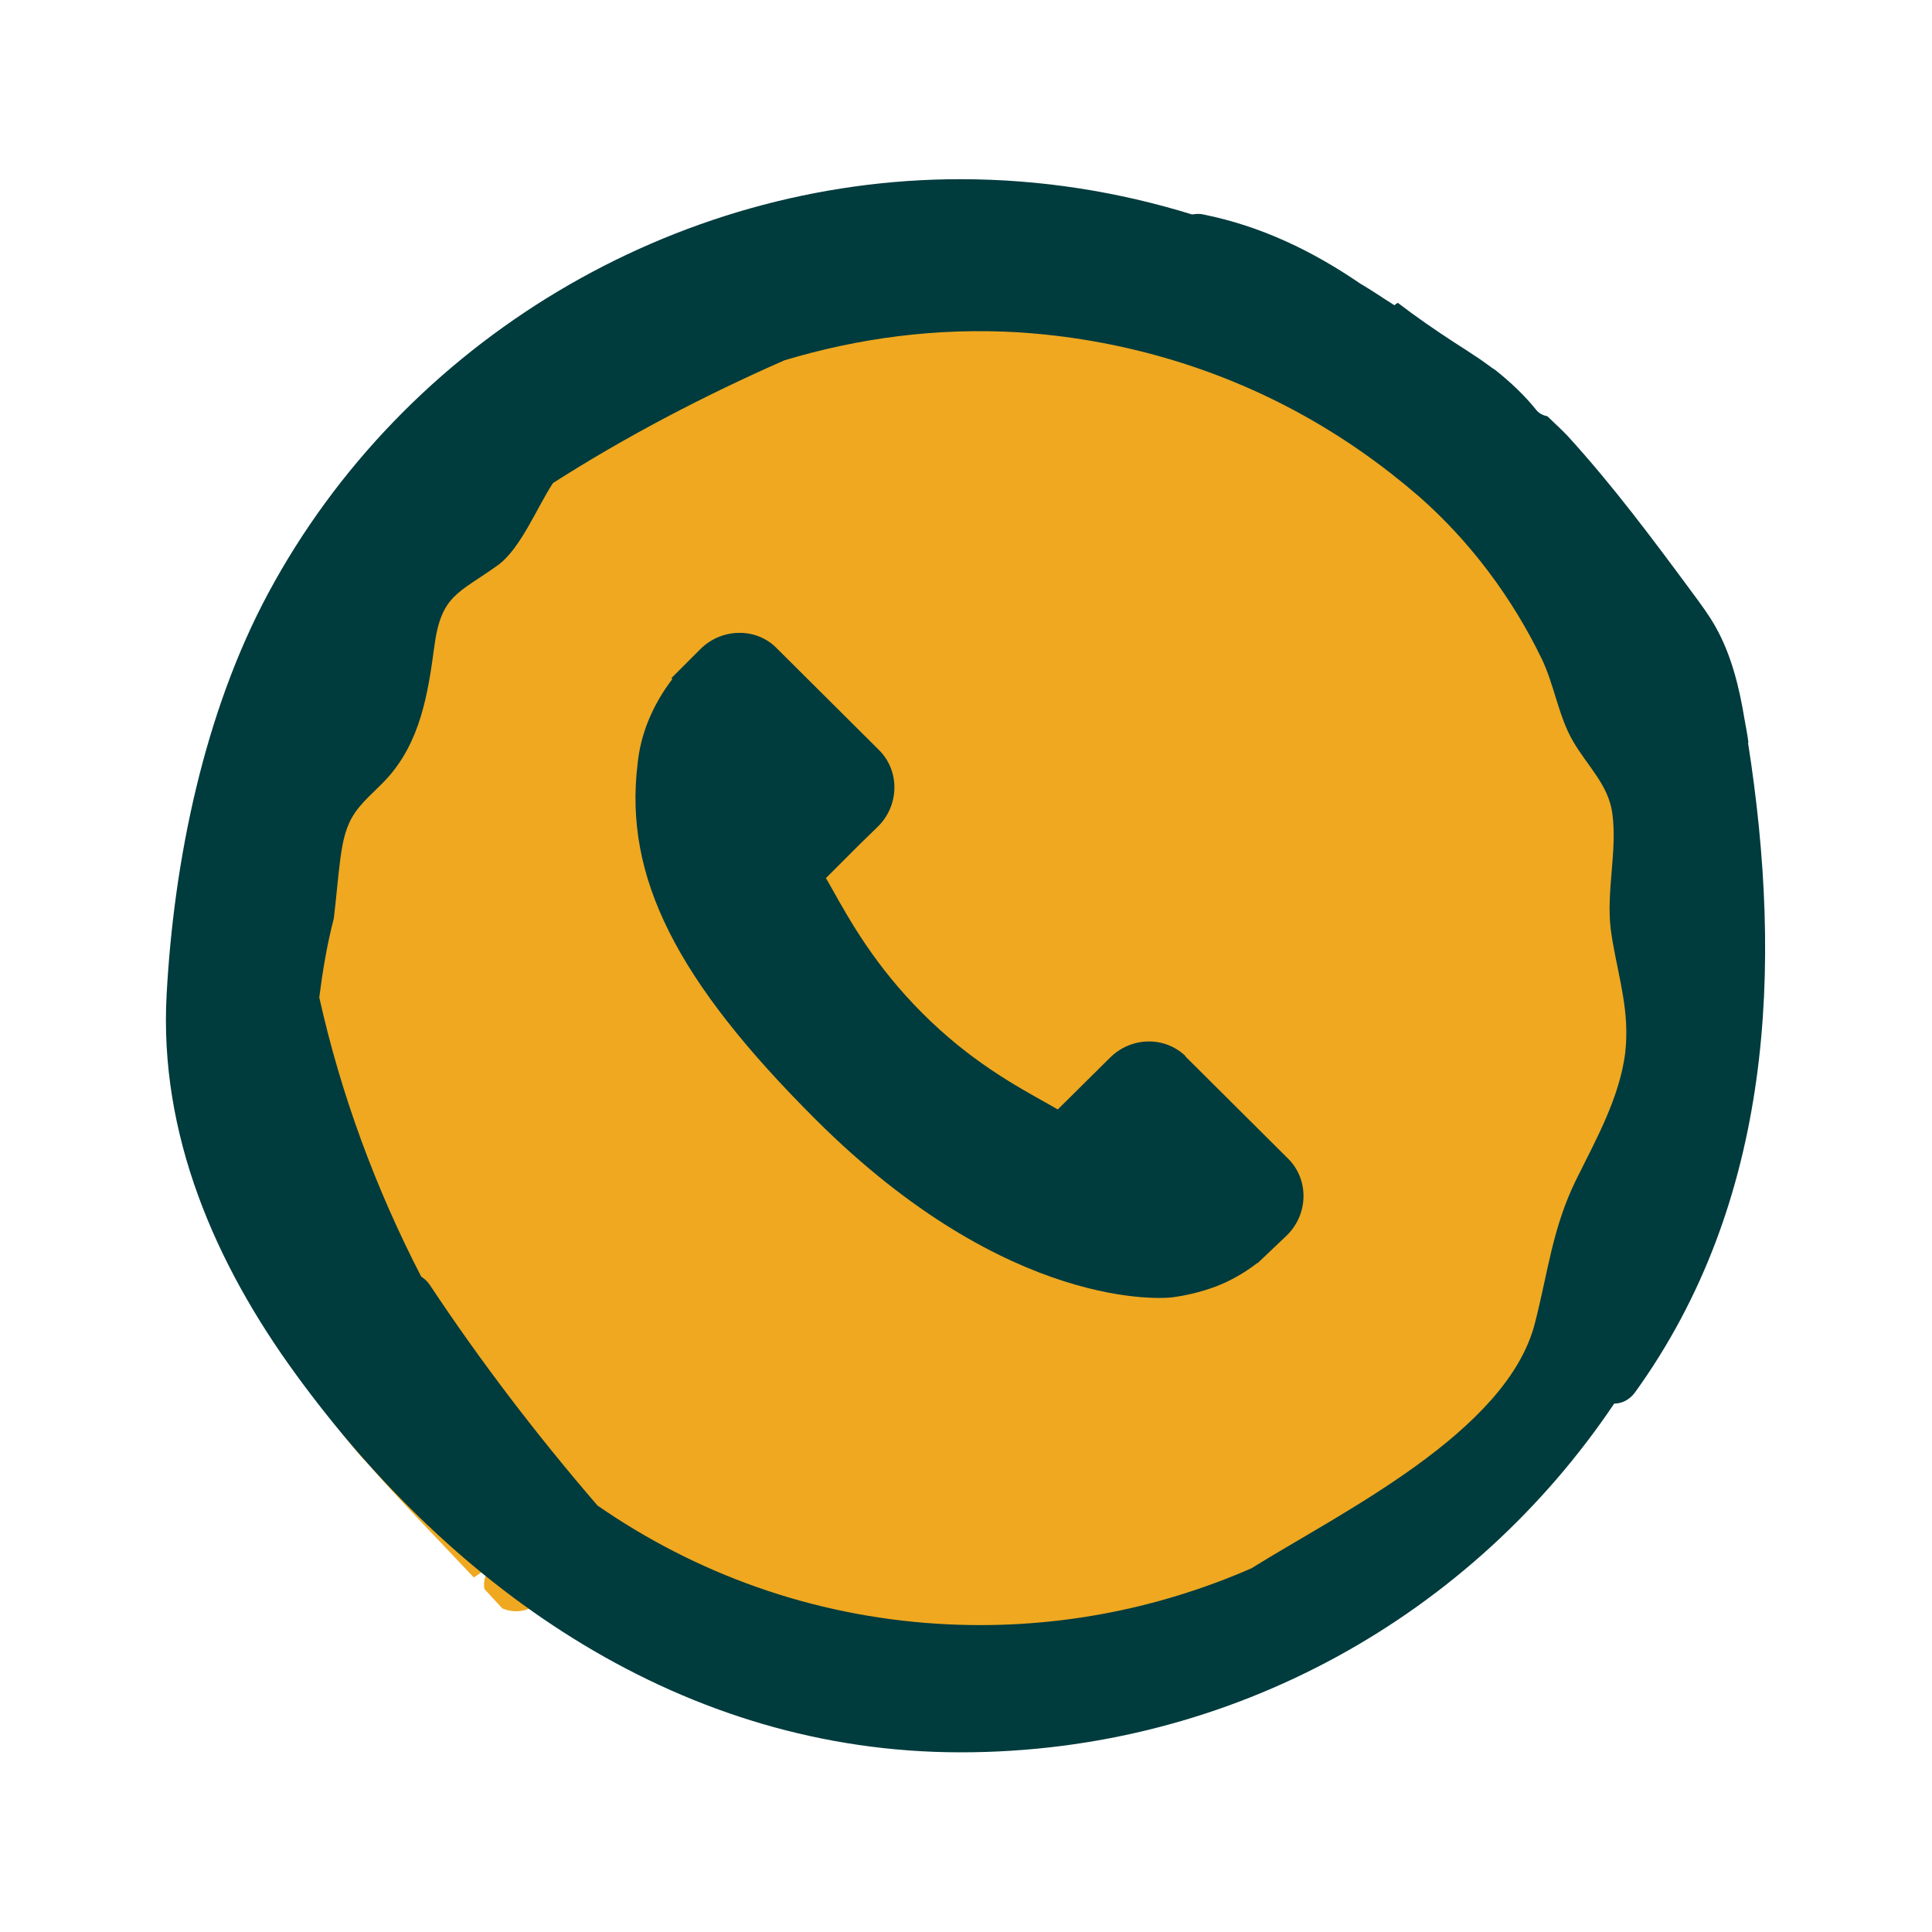 <?xml version="1.0" encoding="UTF-8"?>
<svg id="Layer_1" data-name="Layer 1" xmlns="http://www.w3.org/2000/svg" viewBox="0 0 40 40">
  <defs>
    <style>
      .cls-1 {
        fill: #efa820;
      }

      .cls-1, .cls-2 {
        stroke-width: 0px;
      }

      .cls-2 {
        fill: #003b3d;
      }
    </style>
  </defs>
  <ellipse class="cls-1" cx="20.51" cy="19.71" rx="15" ry="14"/>
  <path class="cls-1" d="m7.54,30.22c.73.84,1.51,1.63,2.27,2.44.14-.09.27-.19.41-.28-.03.05-.06.09-.1.14-.1.13-.11.26-.09.38.12.13.24.26.37.4.26.11.6.08.81-.2.53-.73,1.14-1.41,1.82-2.03.27-.25.21-.56.01-.77.14-.46-.4-1.03-.89-.68-.44.3-.88.61-1.32.91.34-.46.69-.91,1.03-1.37.27-.35,0-.72-.36-.82.13-.2.14-.44-.03-.64-.17-.21-.56-.32-.81-.15-.36.26-.73.51-1.09.77.18-.23.37-.46.54-.7.39-.57-.47-1.13-.99-.7-.34.29-.68.58-1.02.87.36-.63.71-1.27,1.04-1.91.09-.18.07-.35,0-.49.09-.13.17-.26.26-.39.41-.59-.52-1.12-1-.67-.26-.23-.78-.24-1.03.08-.73.89-1.38,1.83-1.98,2.8.64,1.05,1.33,2.08,2.15,3.02Z"/>
  <path class="cls-2" d="m36.2,15.38c-.02-.16-.05-.32-.08-.48-.11-.67-.27-1.33-.6-1.92-.14-.25-.32-.49-.49-.72-.82-1.11-1.64-2.21-2.57-3.23-.13-.14-.28-.27-.42-.41-.09-.02-.18-.06-.24-.14-.24-.3-.53-.57-.83-.81,0,0-.02-.02-.03-.02,0,0-.02-.02-.03-.02-.04-.03-.07-.05-.11-.08-.07-.05-.15-.11-.23-.16-.15-.1-.3-.2-.46-.3-.4-.26-.79-.53-1.17-.82-.02.01-.05.03-.07.05-.24-.15-.47-.31-.71-.45-.98-.67-2.05-1.19-3.25-1.43-.08-.02-.16-.01-.23,0-1.52-.47-3.13-.73-4.8-.73-5.93,0-11.51,3.34-14.32,8.56-1.33,2.47-1.96,5.53-2.11,8.32-.16,2.89,1,5.57,2.68,7.87,3.27,4.49,8.02,7.82,13.76,7.82,5.64,0,10.6-2.86,13.53-7.22.15,0,.31-.07.43-.23,2.85-3.95,3.07-8.81,2.34-13.46Zm-2.55,6.41c-.12.94-.6,1.79-1.02,2.64-.49,1-.58,1.91-.85,2.96-.57,2.26-4.03,3.93-5.87,5.08-1.97.86-4.17,1.29-6.47,1.15-2.64-.16-5.05-1.05-7.07-2.45-1.25-1.45-2.42-2.98-3.48-4.58-.05-.07-.11-.12-.17-.16-.94-1.82-1.66-3.76-2.11-5.78.07-.55.16-1.09.3-1.63.05-.4.08-.8.13-1.19.04-.31.09-.63.25-.91.18-.31.47-.53.71-.79.7-.76.86-1.76.99-2.73.14-1.09.5-1.11,1.32-1.7.47-.34.82-1.22,1.14-1.7,1.52-.97,3.13-1.81,4.79-2.54,1.53-.46,3.15-.68,4.84-.58,2.06.13,4.08.71,5.87,1.7.87.48,1.68,1.05,2.43,1.7,1.06.93,1.93,2.1,2.54,3.36.26.54.35,1.2.65,1.71.29.5.73.9.81,1.48.11.78-.13,1.62-.03,2.42.1.74.34,1.46.32,2.21,0,.11-.01.21-.02.32Z"/>
  <path class="cls-2" d="m24.55,21.87c-.43-.42-1.13-.41-1.57.03l-1.08,1.07c-.07-.04-.14-.08-.21-.12-.68-.38-1.61-.89-2.59-1.87-.98-.98-1.5-1.91-1.88-2.59-.04-.07-.08-.14-.12-.21l.72-.72.36-.35c.44-.44.45-1.14.03-1.57l-2.14-2.13c-.42-.42-1.13-.41-1.57.03l-.6.6.02.02c-.2.26-.37.55-.5.87-.12.3-.19.59-.22.89-.28,2.33.79,4.47,3.69,7.36,4.01,4,7.24,3.7,7.38,3.68.3-.04.59-.11.89-.22.32-.12.61-.29.87-.49h.01s.61-.58.61-.58c.44-.44.45-1.14.03-1.57l-2.14-2.13Z"/>
</svg>